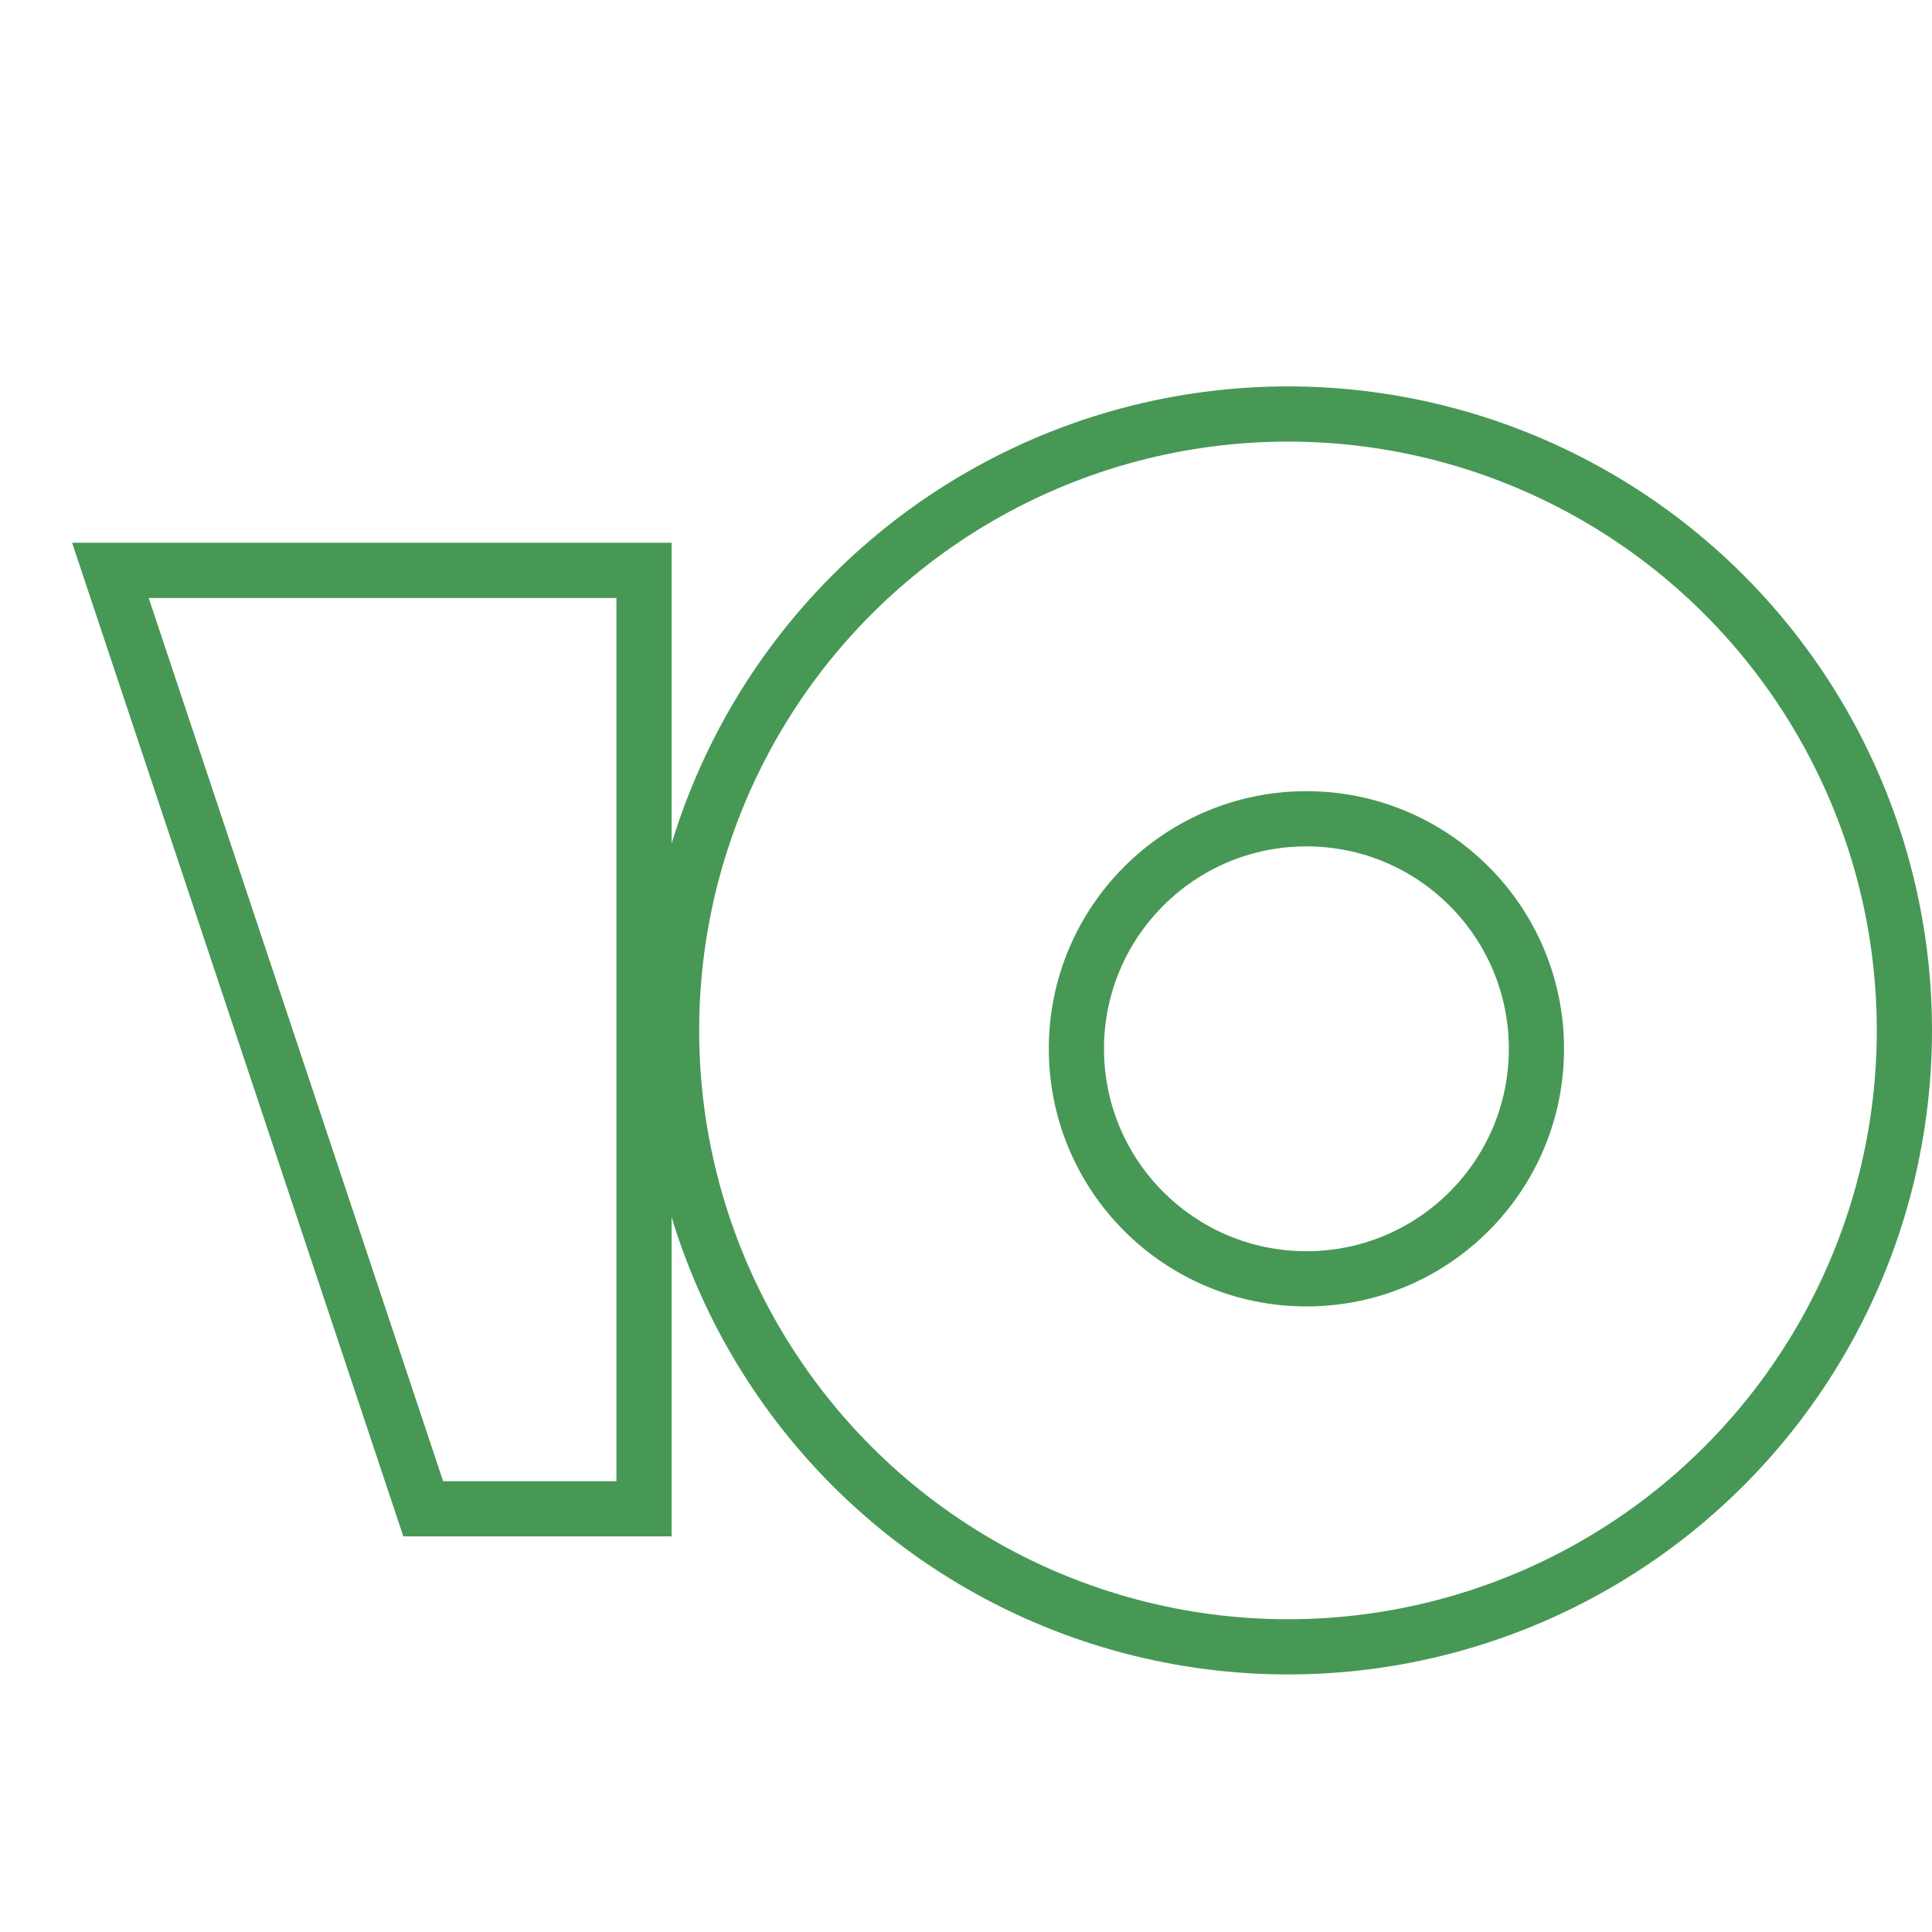 <svg width="35" height="35" viewBox="0 0 35 35" fill="none" xmlns="http://www.w3.org/2000/svg">
<path d="M11.667 10.333H2L7.667 27.333H11.667V10.333Z" stroke="#479855"/>
<circle cx="23.333" cy="18.667" r="11.167" stroke="#479855"/>
<circle cx="23.667" cy="19" r="4.167" stroke="#479855"/>
</svg>
